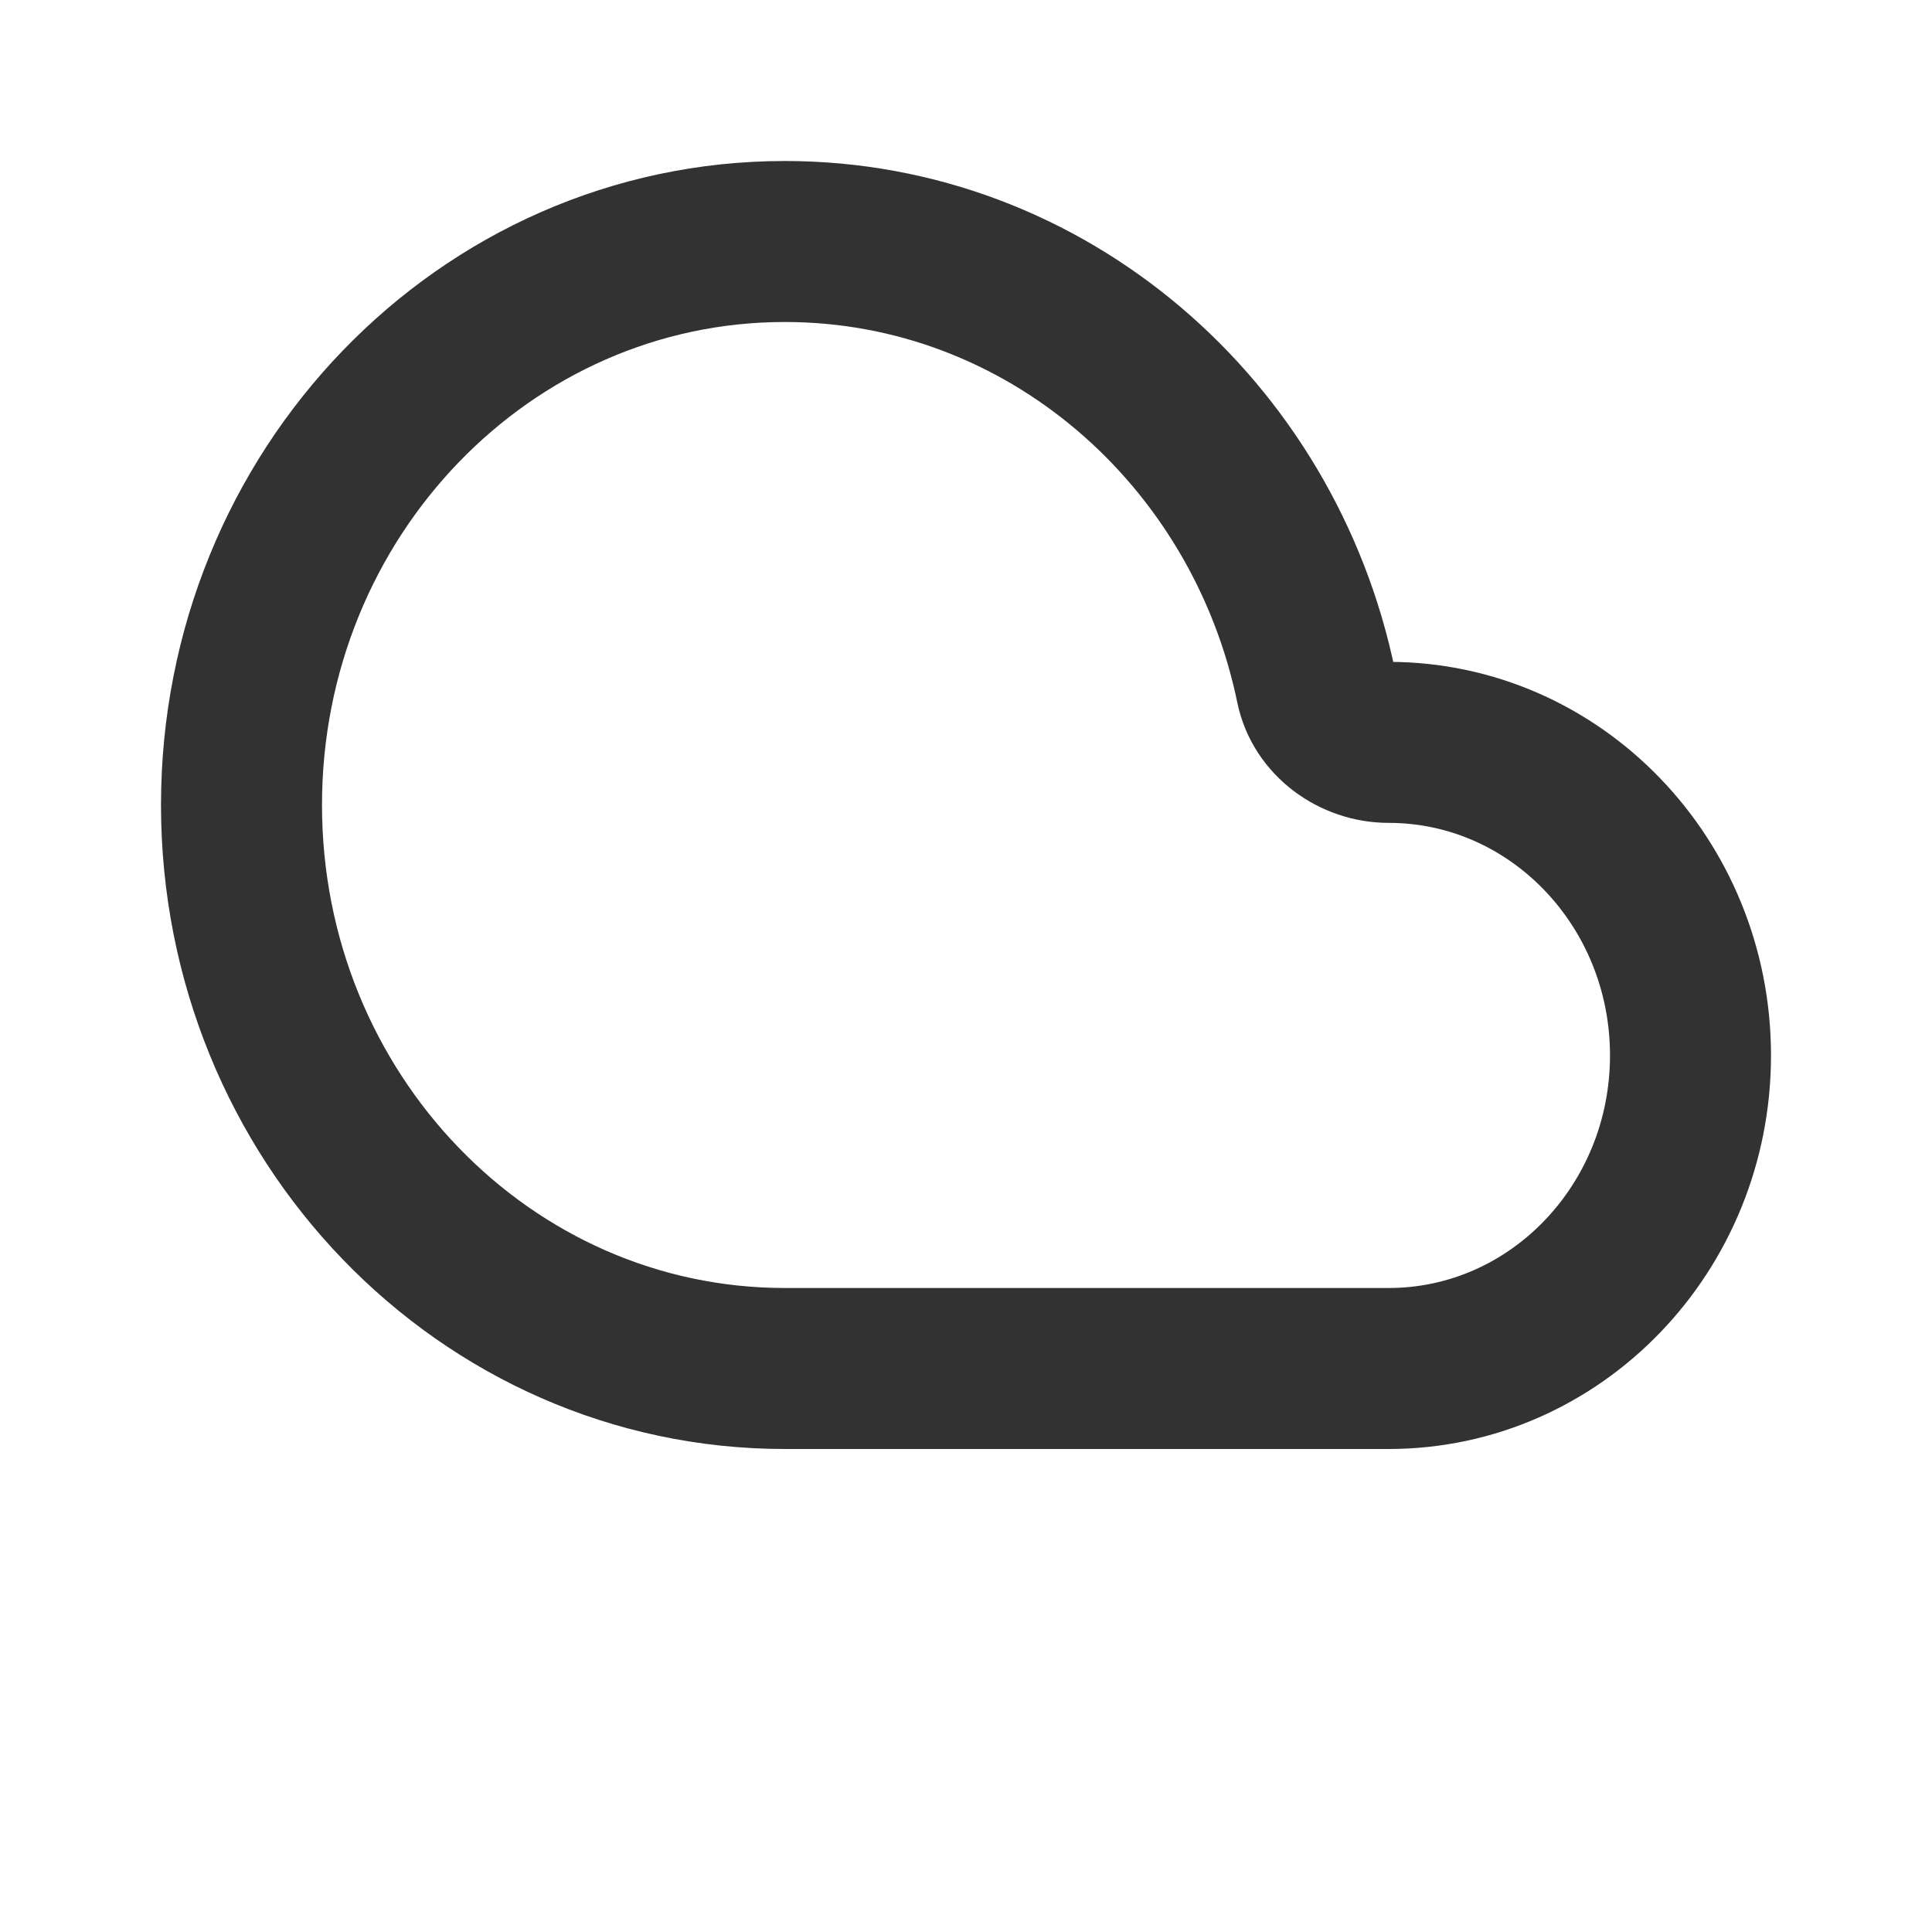 <svg xmlns="http://www.w3.org/2000/svg" width="24" height="24" viewBox="0 0 24 24" fill="none">
  <path d="M3 10C3 13.866 6.022 17 9.75 17H17.25C19.321 17 21 15.259 21 13.111C21 10.963 19.321 9.222 17.25 9.222C16.831 9.222 16.435 8.938 16.35 8.527C15.698 5.368 12.991 3 9.75 3C6.022 3 3 6.134 3 10Z" stroke="#323232" stroke-width="2" stroke-linecap="round"/>
</svg>